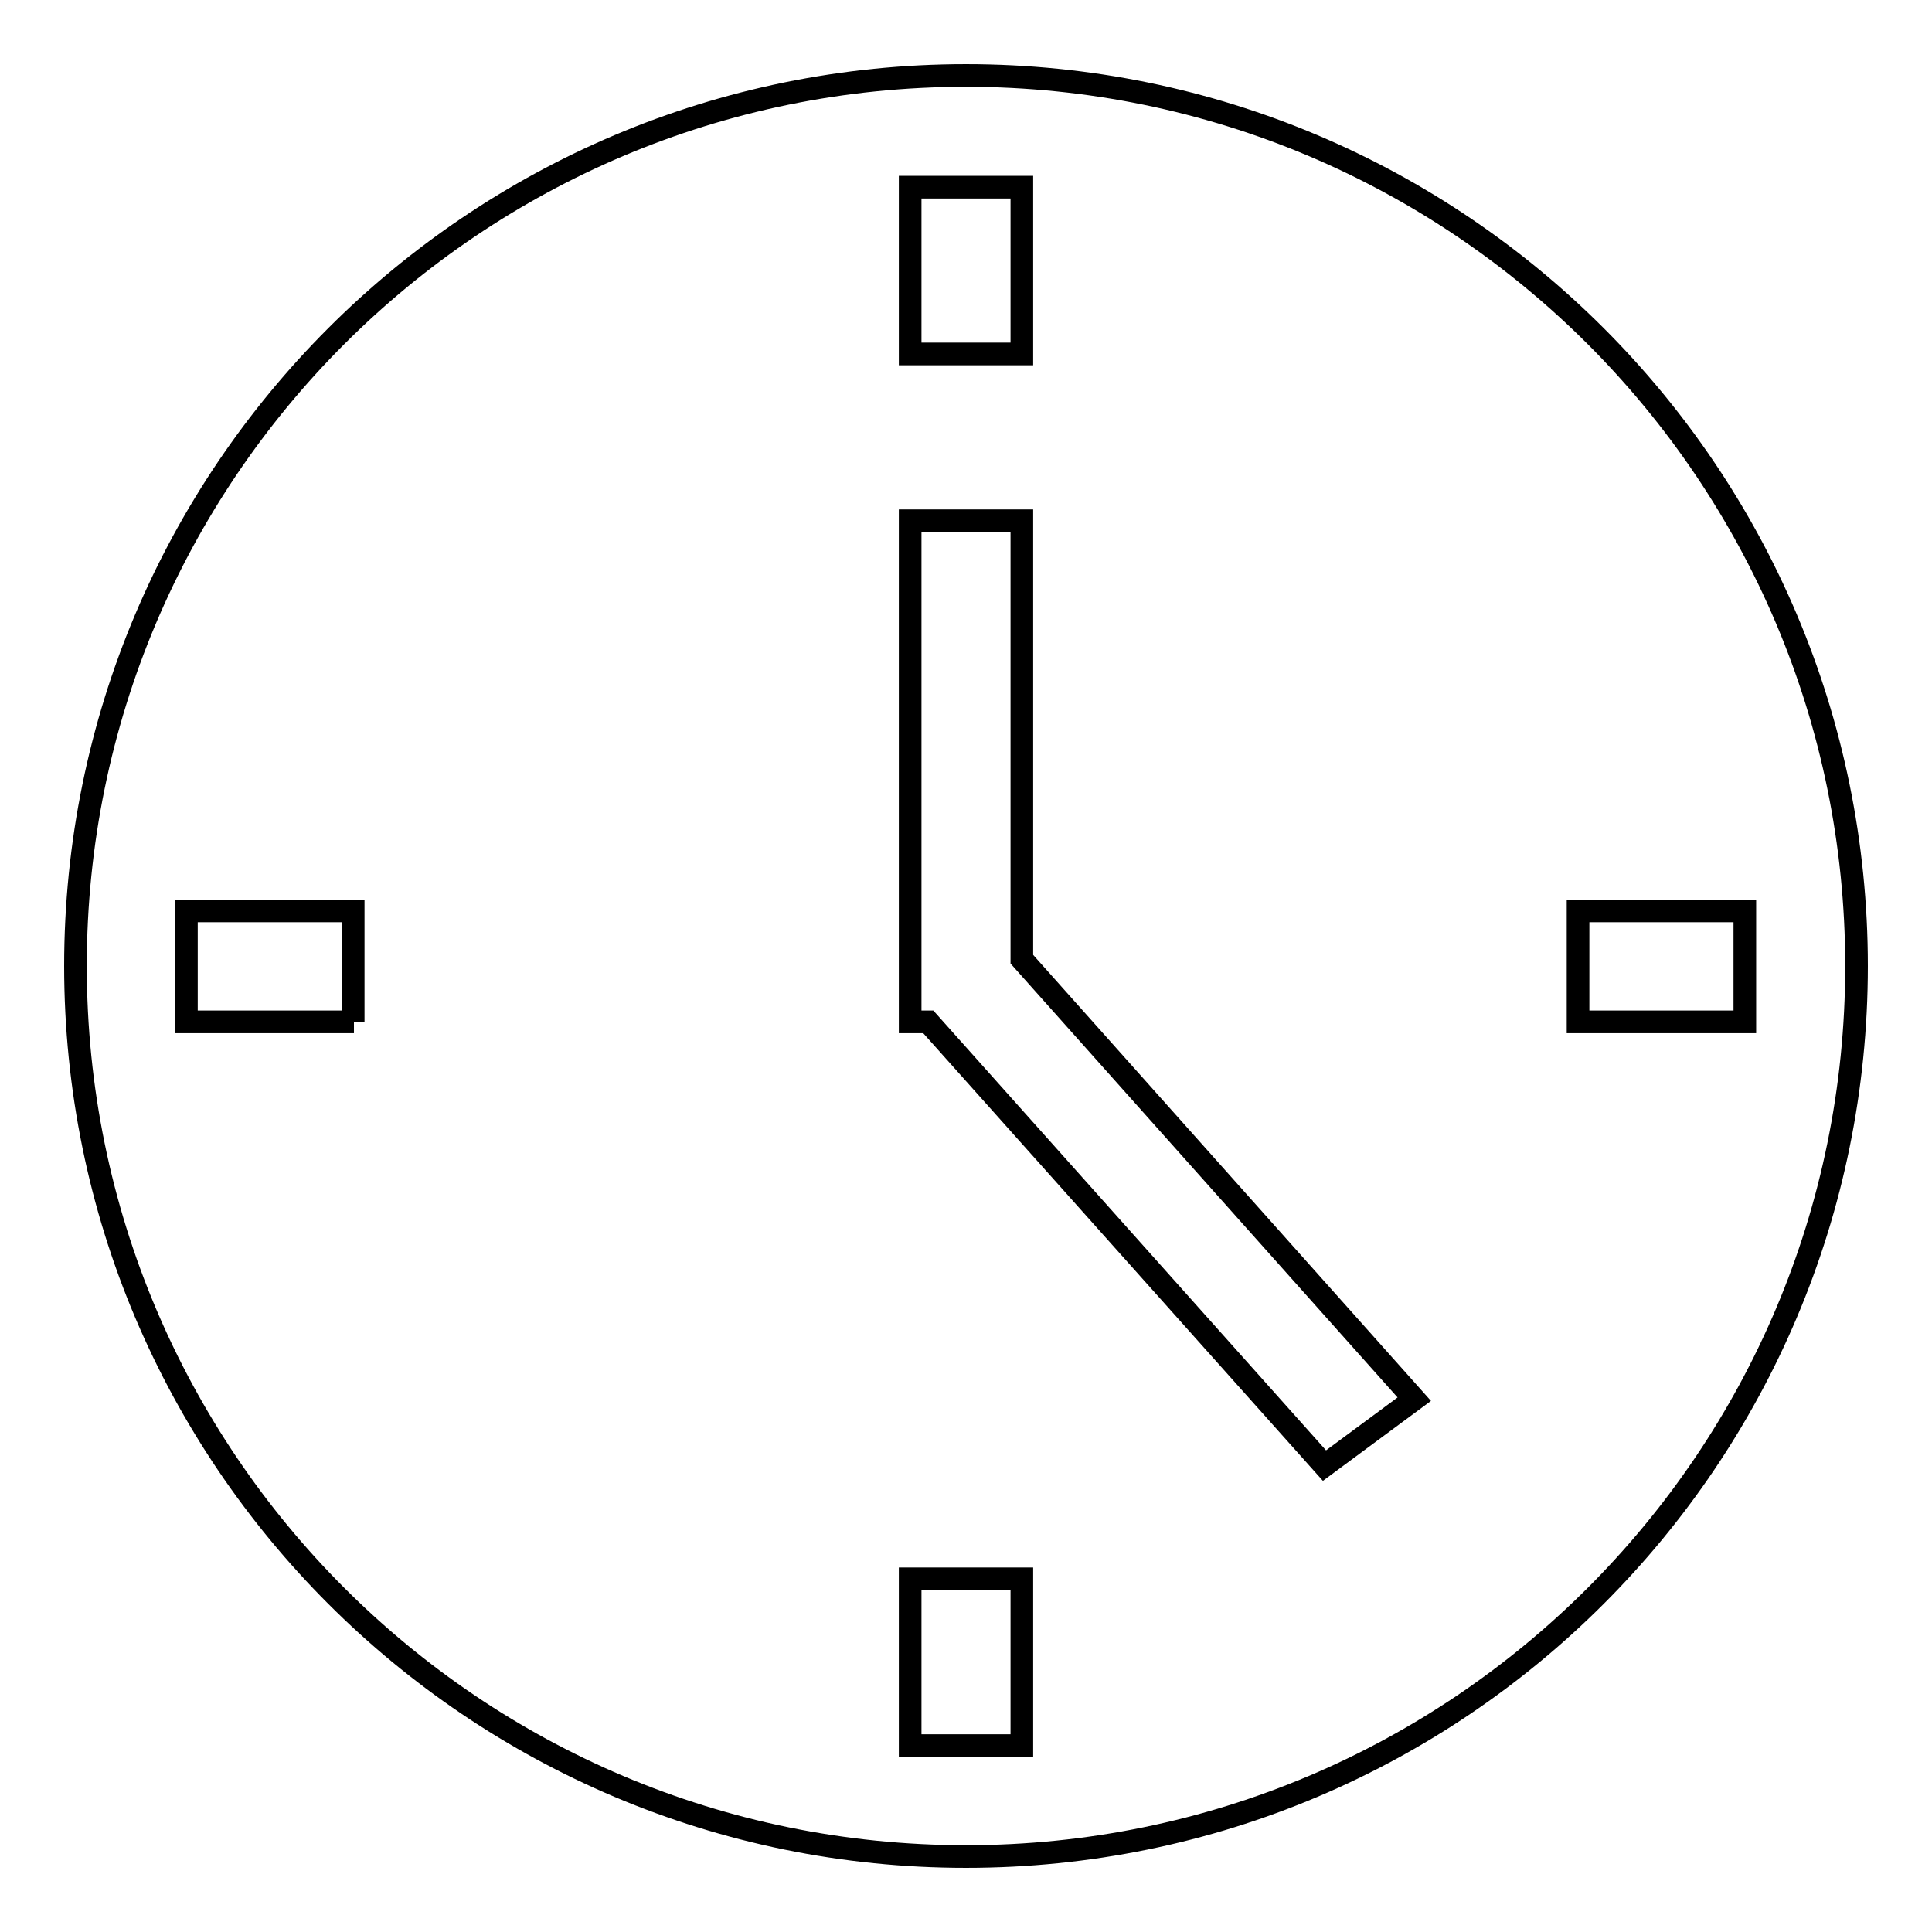 <?xml version="1.0" encoding="utf-8"?>
<!-- Svg Vector Icons : http://www.onlinewebfonts.com/icon -->
<!DOCTYPE svg PUBLIC "-//W3C//DTD SVG 1.1//EN" "http://www.w3.org/Graphics/SVG/1.1/DTD/svg11.dtd">
<svg version="1.1" xmlns="http://www.w3.org/2000/svg" xmlns:xlink="http://www.w3.org/1999/xlink" x="0px" y="0px" viewBox="0 0 256 256" enable-background="new 0 0 256 256" xml:space="preserve">
<g><g><path stroke-width="3" fill-opacity="0" stroke="#000000"  d="M128,10C62.8,10,10,62.8,10,128c0,65.2,52.8,118,118,118c65.2,0,118-52.8,118-118C246,62.8,193.2,10,128,10z M120.6,24.8h14.8v22.1h-14.8V24.8z M46.9,135.4H24.7v-14.7h22.1V135.4z M135.4,231.3h-14.8v-22.1h14.8V231.3z M175.5,194.2L123,135.4h-2.4V69h14.8v58.1l52,58.3L175.5,194.2z M209.1,135.4v-14.7h22.1v14.7H209.1z"/></g></g>
</svg>